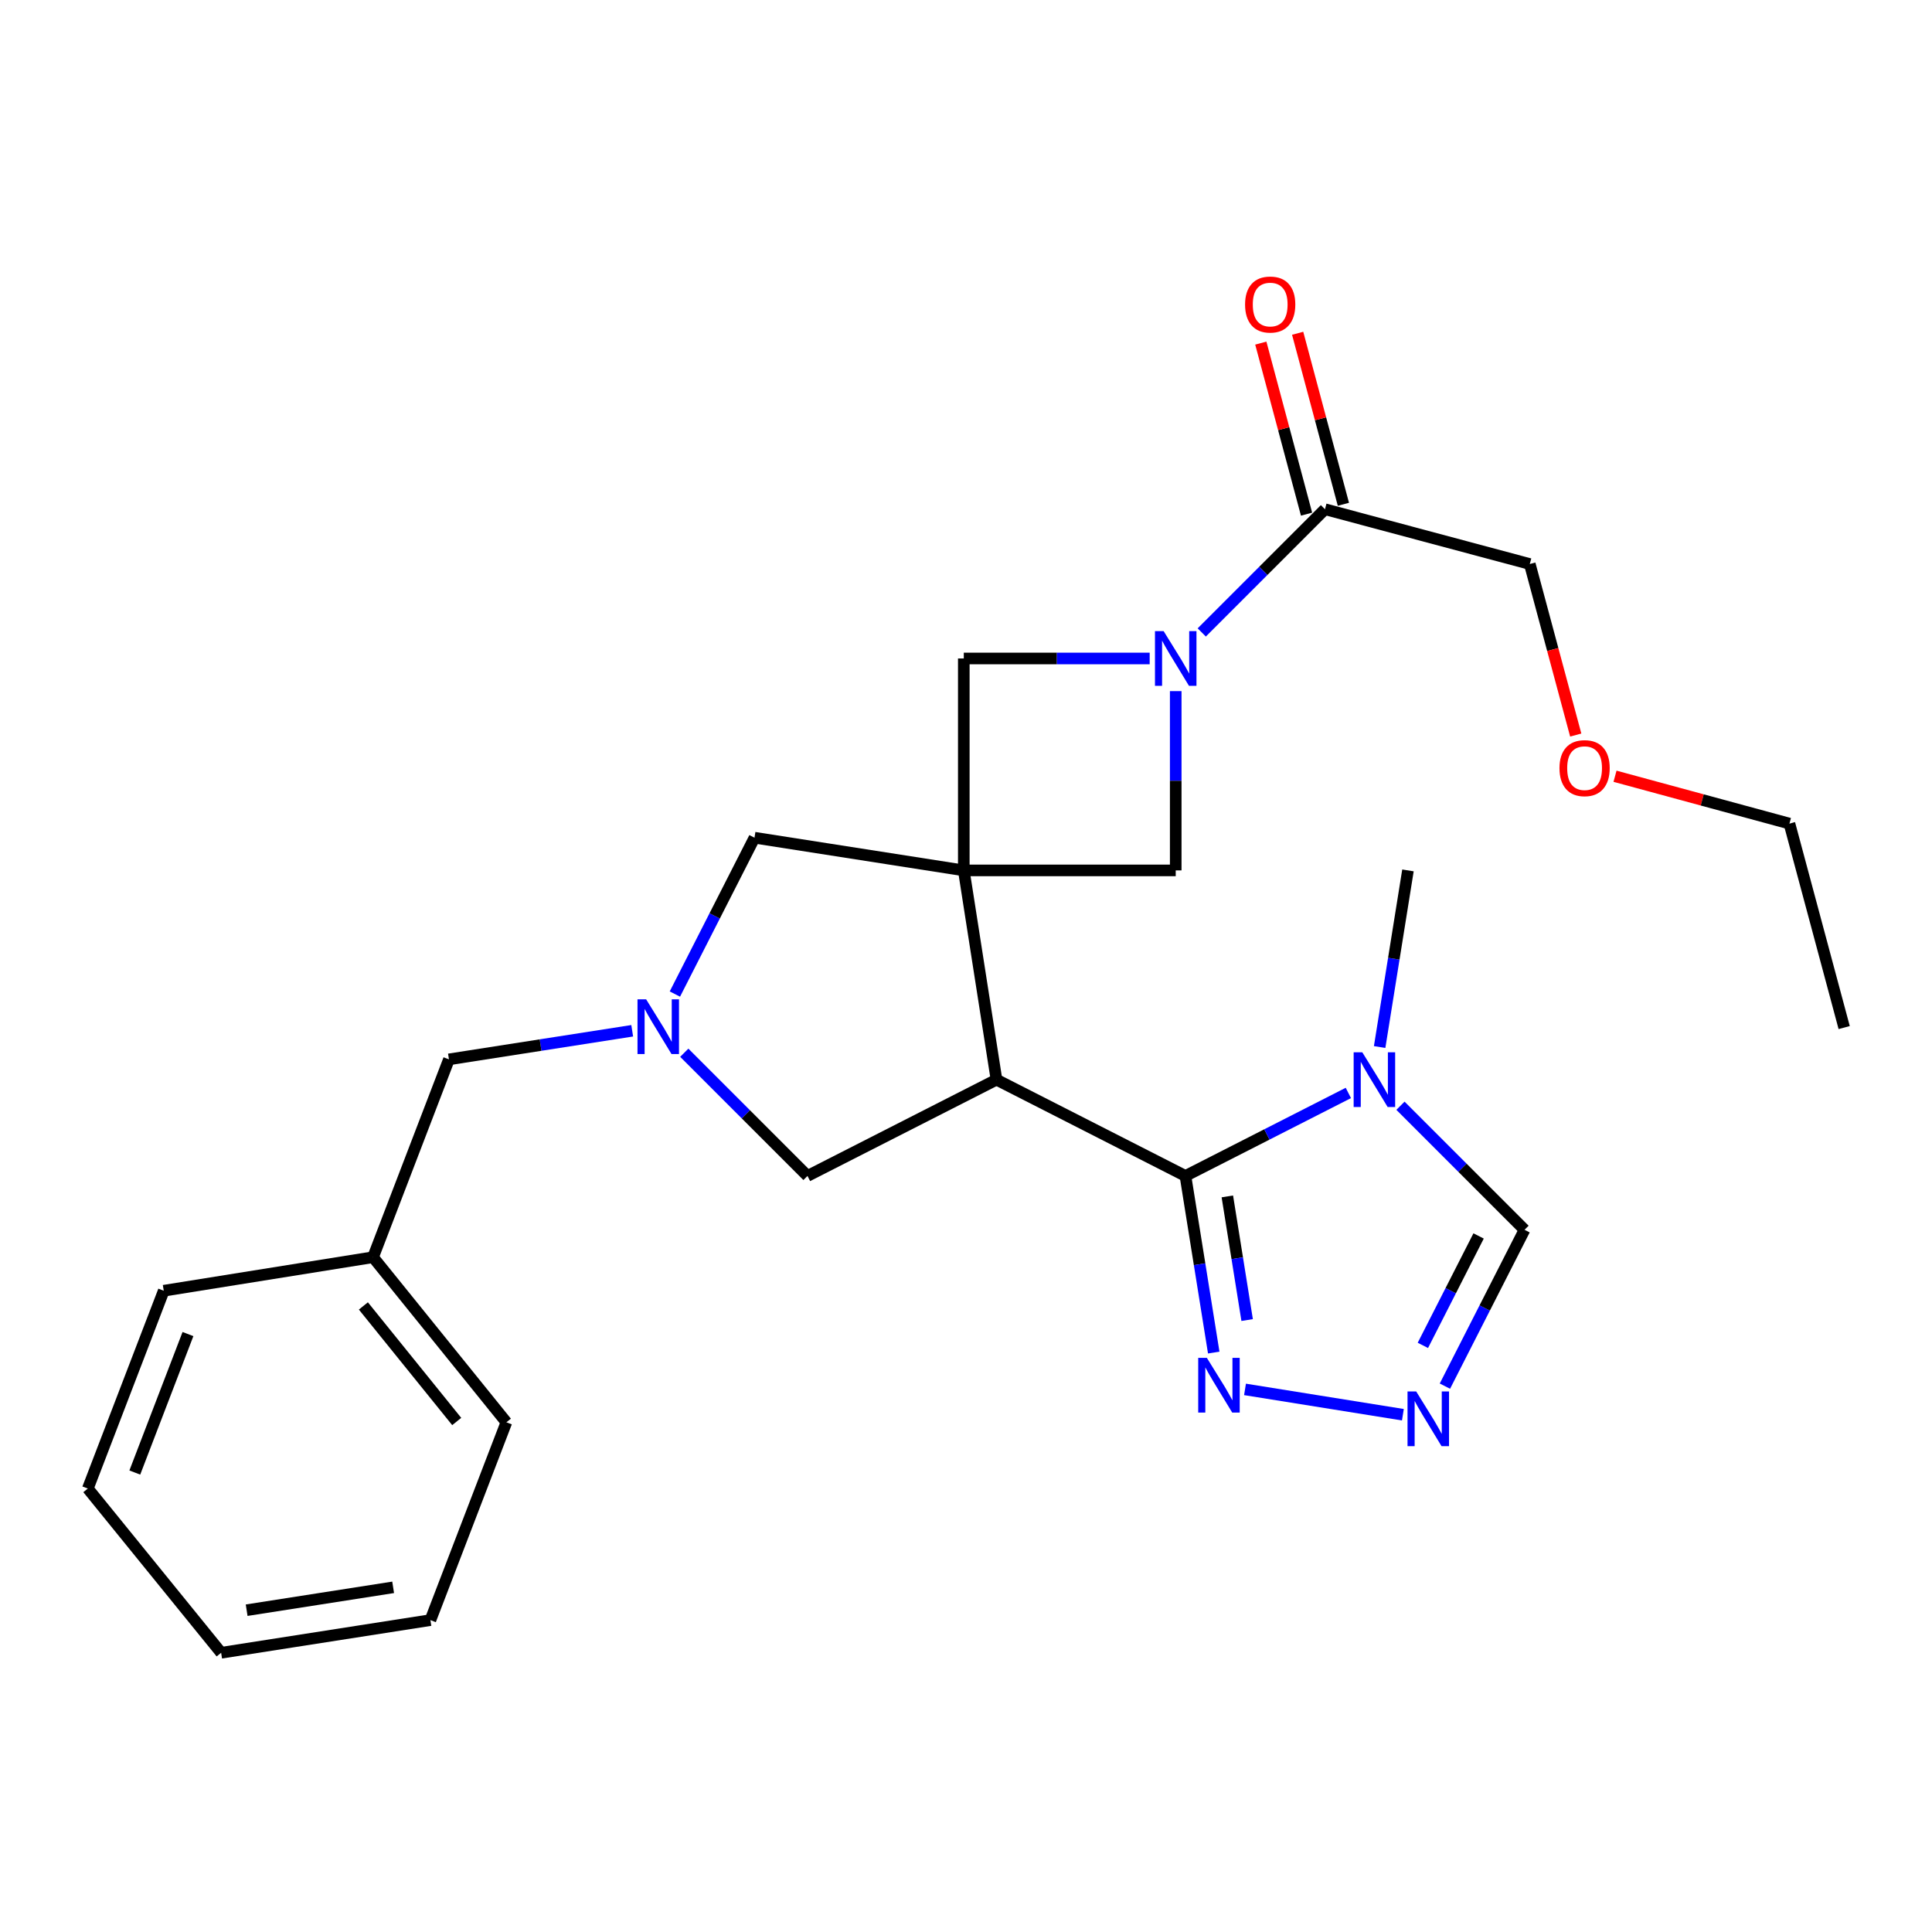 <?xml version='1.0' encoding='iso-8859-1'?>
<svg version='1.1' baseProfile='full'
              xmlns='http://www.w3.org/2000/svg'
                      xmlns:rdkit='http://www.rdkit.org/xml'
                      xmlns:xlink='http://www.w3.org/1999/xlink'
                  xml:space='preserve'
width='1000px' height='1000px' viewBox='0 0 1000 1000'>
<!-- END OF HEADER -->
<rect style='opacity:1.0;fill:#FFFFFF;stroke:none' width='1000' height='1000' x='0' y='0'> </rect>
<path class='bond-0' d='M 498.86,450.517 L 515.78,558.838' style='fill:none;fill-rule:evenodd;stroke:#000000;stroke-width:6px;stroke-linecap:butt;stroke-linejoin:miter;stroke-opacity:1' />
<path class='bond-7' d='M 498.86,450.517 L 608.551,450.517' style='fill:none;fill-rule:evenodd;stroke:#000000;stroke-width:6px;stroke-linecap:butt;stroke-linejoin:miter;stroke-opacity:1' />
<path class='bond-8' d='M 498.86,450.517 L 498.86,340.826' style='fill:none;fill-rule:evenodd;stroke:#000000;stroke-width:6px;stroke-linecap:butt;stroke-linejoin:miter;stroke-opacity:1' />
<path class='bond-10' d='M 498.86,450.517 L 390.528,433.597' style='fill:none;fill-rule:evenodd;stroke:#000000;stroke-width:6px;stroke-linecap:butt;stroke-linejoin:miter;stroke-opacity:1' />
<path class='bond-1' d='M 515.78,558.838 L 613.584,608.667' style='fill:none;fill-rule:evenodd;stroke:#000000;stroke-width:6px;stroke-linecap:butt;stroke-linejoin:miter;stroke-opacity:1' />
<path class='bond-11' d='M 515.78,558.838 L 417.954,608.667' style='fill:none;fill-rule:evenodd;stroke:#000000;stroke-width:6px;stroke-linecap:butt;stroke-linejoin:miter;stroke-opacity:1' />
<path class='bond-3' d='M 613.584,608.667 L 655.744,587.187' style='fill:none;fill-rule:evenodd;stroke:#000000;stroke-width:6px;stroke-linecap:butt;stroke-linejoin:miter;stroke-opacity:1' />
<path class='bond-3' d='M 655.744,587.187 L 697.905,565.708' style='fill:none;fill-rule:evenodd;stroke:#0000FF;stroke-width:6px;stroke-linecap:butt;stroke-linejoin:miter;stroke-opacity:1' />
<path class='bond-5' d='M 613.584,608.667 L 620.905,654.376' style='fill:none;fill-rule:evenodd;stroke:#000000;stroke-width:6px;stroke-linecap:butt;stroke-linejoin:miter;stroke-opacity:1' />
<path class='bond-5' d='M 620.905,654.376 L 628.225,700.085' style='fill:none;fill-rule:evenodd;stroke:#0000FF;stroke-width:6px;stroke-linecap:butt;stroke-linejoin:miter;stroke-opacity:1' />
<path class='bond-5' d='M 635.271,619.258 L 640.395,651.255' style='fill:none;fill-rule:evenodd;stroke:#000000;stroke-width:6px;stroke-linecap:butt;stroke-linejoin:miter;stroke-opacity:1' />
<path class='bond-5' d='M 640.395,651.255 L 645.519,683.251' style='fill:none;fill-rule:evenodd;stroke:#0000FF;stroke-width:6px;stroke-linecap:butt;stroke-linejoin:miter;stroke-opacity:1' />
<path class='bond-2' d='M 595.069,340.826 L 546.964,340.826' style='fill:none;fill-rule:evenodd;stroke:#0000FF;stroke-width:6px;stroke-linecap:butt;stroke-linejoin:miter;stroke-opacity:1' />
<path class='bond-2' d='M 546.964,340.826 L 498.86,340.826' style='fill:none;fill-rule:evenodd;stroke:#000000;stroke-width:6px;stroke-linecap:butt;stroke-linejoin:miter;stroke-opacity:1' />
<path class='bond-9' d='M 622.022,327.355 L 653.914,295.463' style='fill:none;fill-rule:evenodd;stroke:#0000FF;stroke-width:6px;stroke-linecap:butt;stroke-linejoin:miter;stroke-opacity:1' />
<path class='bond-9' d='M 653.914,295.463 L 685.805,263.572' style='fill:none;fill-rule:evenodd;stroke:#000000;stroke-width:6px;stroke-linecap:butt;stroke-linejoin:miter;stroke-opacity:1' />
<path class='bond-26' d='M 608.551,357.728 L 608.551,404.123' style='fill:none;fill-rule:evenodd;stroke:#0000FF;stroke-width:6px;stroke-linecap:butt;stroke-linejoin:miter;stroke-opacity:1' />
<path class='bond-26' d='M 608.551,404.123 L 608.551,450.517' style='fill:none;fill-rule:evenodd;stroke:#000000;stroke-width:6px;stroke-linecap:butt;stroke-linejoin:miter;stroke-opacity:1' />
<path class='bond-12' d='M 724.876,572.325 L 756.984,604.434' style='fill:none;fill-rule:evenodd;stroke:#0000FF;stroke-width:6px;stroke-linecap:butt;stroke-linejoin:miter;stroke-opacity:1' />
<path class='bond-12' d='M 756.984,604.434 L 789.093,636.542' style='fill:none;fill-rule:evenodd;stroke:#000000;stroke-width:6px;stroke-linecap:butt;stroke-linejoin:miter;stroke-opacity:1' />
<path class='bond-15' d='M 714.099,541.936 L 721.429,496.226' style='fill:none;fill-rule:evenodd;stroke:#0000FF;stroke-width:6px;stroke-linecap:butt;stroke-linejoin:miter;stroke-opacity:1' />
<path class='bond-15' d='M 721.429,496.226 L 728.759,450.517' style='fill:none;fill-rule:evenodd;stroke:#000000;stroke-width:6px;stroke-linecap:butt;stroke-linejoin:miter;stroke-opacity:1' />
<path class='bond-4' d='M 349.319,514.519 L 369.923,474.058' style='fill:none;fill-rule:evenodd;stroke:#0000FF;stroke-width:6px;stroke-linecap:butt;stroke-linejoin:miter;stroke-opacity:1' />
<path class='bond-4' d='M 369.923,474.058 L 390.528,433.597' style='fill:none;fill-rule:evenodd;stroke:#000000;stroke-width:6px;stroke-linecap:butt;stroke-linejoin:miter;stroke-opacity:1' />
<path class='bond-14' d='M 327.229,533.526 L 279.804,540.924' style='fill:none;fill-rule:evenodd;stroke:#0000FF;stroke-width:6px;stroke-linecap:butt;stroke-linejoin:miter;stroke-opacity:1' />
<path class='bond-14' d='M 279.804,540.924 L 232.378,548.322' style='fill:none;fill-rule:evenodd;stroke:#000000;stroke-width:6px;stroke-linecap:butt;stroke-linejoin:miter;stroke-opacity:1' />
<path class='bond-27' d='M 354.181,544.894 L 386.067,576.781' style='fill:none;fill-rule:evenodd;stroke:#0000FF;stroke-width:6px;stroke-linecap:butt;stroke-linejoin:miter;stroke-opacity:1' />
<path class='bond-27' d='M 386.067,576.781 L 417.954,608.667' style='fill:none;fill-rule:evenodd;stroke:#000000;stroke-width:6px;stroke-linecap:butt;stroke-linejoin:miter;stroke-opacity:1' />
<path class='bond-6' d='M 644.415,719.151 L 726.133,732.26' style='fill:none;fill-rule:evenodd;stroke:#0000FF;stroke-width:6px;stroke-linecap:butt;stroke-linejoin:miter;stroke-opacity:1' />
<path class='bond-28' d='M 747.883,717.464 L 768.488,677.003' style='fill:none;fill-rule:evenodd;stroke:#0000FF;stroke-width:6px;stroke-linecap:butt;stroke-linejoin:miter;stroke-opacity:1' />
<path class='bond-28' d='M 768.488,677.003 L 789.093,636.542' style='fill:none;fill-rule:evenodd;stroke:#000000;stroke-width:6px;stroke-linecap:butt;stroke-linejoin:miter;stroke-opacity:1' />
<path class='bond-28' d='M 736.476,696.368 L 750.899,668.046' style='fill:none;fill-rule:evenodd;stroke:#0000FF;stroke-width:6px;stroke-linecap:butt;stroke-linejoin:miter;stroke-opacity:1' />
<path class='bond-28' d='M 750.899,668.046 L 765.322,639.723' style='fill:none;fill-rule:evenodd;stroke:#000000;stroke-width:6px;stroke-linecap:butt;stroke-linejoin:miter;stroke-opacity:1' />
<path class='bond-13' d='M 695.34,261.022 L 683.501,216.759' style='fill:none;fill-rule:evenodd;stroke:#000000;stroke-width:6px;stroke-linecap:butt;stroke-linejoin:miter;stroke-opacity:1' />
<path class='bond-13' d='M 683.501,216.759 L 671.663,172.497' style='fill:none;fill-rule:evenodd;stroke:#FF0000;stroke-width:6px;stroke-linecap:butt;stroke-linejoin:miter;stroke-opacity:1' />
<path class='bond-13' d='M 676.271,266.122 L 664.433,221.859' style='fill:none;fill-rule:evenodd;stroke:#000000;stroke-width:6px;stroke-linecap:butt;stroke-linejoin:miter;stroke-opacity:1' />
<path class='bond-13' d='M 664.433,221.859 L 652.595,177.597' style='fill:none;fill-rule:evenodd;stroke:#FF0000;stroke-width:6px;stroke-linecap:butt;stroke-linejoin:miter;stroke-opacity:1' />
<path class='bond-17' d='M 685.805,263.572 L 791.812,291.94' style='fill:none;fill-rule:evenodd;stroke:#000000;stroke-width:6px;stroke-linecap:butt;stroke-linejoin:miter;stroke-opacity:1' />
<path class='bond-16' d='M 232.378,548.322 L 193.088,650.732' style='fill:none;fill-rule:evenodd;stroke:#000000;stroke-width:6px;stroke-linecap:butt;stroke-linejoin:miter;stroke-opacity:1' />
<path class='bond-20' d='M 193.088,650.732 L 262.107,736.178' style='fill:none;fill-rule:evenodd;stroke:#000000;stroke-width:6px;stroke-linecap:butt;stroke-linejoin:miter;stroke-opacity:1' />
<path class='bond-20' d='M 188.086,675.952 L 236.399,735.764' style='fill:none;fill-rule:evenodd;stroke:#000000;stroke-width:6px;stroke-linecap:butt;stroke-linejoin:miter;stroke-opacity:1' />
<path class='bond-21' d='M 193.088,650.732 L 84.756,668.08' style='fill:none;fill-rule:evenodd;stroke:#000000;stroke-width:6px;stroke-linecap:butt;stroke-linejoin:miter;stroke-opacity:1' />
<path class='bond-18' d='M 791.812,291.94 L 803.705,336.198' style='fill:none;fill-rule:evenodd;stroke:#000000;stroke-width:6px;stroke-linecap:butt;stroke-linejoin:miter;stroke-opacity:1' />
<path class='bond-18' d='M 803.705,336.198 L 815.598,380.456' style='fill:none;fill-rule:evenodd;stroke:#FF0000;stroke-width:6px;stroke-linecap:butt;stroke-linejoin:miter;stroke-opacity:1' />
<path class='bond-19' d='M 835.928,401.784 L 881.069,414.039' style='fill:none;fill-rule:evenodd;stroke:#FF0000;stroke-width:6px;stroke-linecap:butt;stroke-linejoin:miter;stroke-opacity:1' />
<path class='bond-19' d='M 881.069,414.039 L 926.21,426.294' style='fill:none;fill-rule:evenodd;stroke:#000000;stroke-width:6px;stroke-linecap:butt;stroke-linejoin:miter;stroke-opacity:1' />
<path class='bond-22' d='M 926.21,426.294 L 954.545,531.873' style='fill:none;fill-rule:evenodd;stroke:#000000;stroke-width:6px;stroke-linecap:butt;stroke-linejoin:miter;stroke-opacity:1' />
<path class='bond-23' d='M 262.107,736.178 L 222.783,838.566' style='fill:none;fill-rule:evenodd;stroke:#000000;stroke-width:6px;stroke-linecap:butt;stroke-linejoin:miter;stroke-opacity:1' />
<path class='bond-24' d='M 84.756,668.08 L 45.455,770.468' style='fill:none;fill-rule:evenodd;stroke:#000000;stroke-width:6px;stroke-linecap:butt;stroke-linejoin:miter;stroke-opacity:1' />
<path class='bond-24' d='M 97.288,690.512 L 69.777,762.183' style='fill:none;fill-rule:evenodd;stroke:#000000;stroke-width:6px;stroke-linecap:butt;stroke-linejoin:miter;stroke-opacity:1' />
<path class='bond-29' d='M 222.783,838.566 L 114.463,855.475' style='fill:none;fill-rule:evenodd;stroke:#000000;stroke-width:6px;stroke-linecap:butt;stroke-linejoin:miter;stroke-opacity:1' />
<path class='bond-29' d='M 203.491,821.6 L 127.666,833.437' style='fill:none;fill-rule:evenodd;stroke:#000000;stroke-width:6px;stroke-linecap:butt;stroke-linejoin:miter;stroke-opacity:1' />
<path class='bond-25' d='M 45.455,770.468 L 114.463,855.475' style='fill:none;fill-rule:evenodd;stroke:#000000;stroke-width:6px;stroke-linecap:butt;stroke-linejoin:miter;stroke-opacity:1' />
<path  class='atom-3' d='M 602.291 326.666
L 611.571 341.666
Q 612.491 343.146, 613.971 345.826
Q 615.451 348.506, 615.531 348.666
L 615.531 326.666
L 619.291 326.666
L 619.291 354.986
L 615.411 354.986
L 605.451 338.586
Q 604.291 336.666, 603.051 334.466
Q 601.851 332.266, 601.491 331.586
L 601.491 354.986
L 597.811 354.986
L 597.811 326.666
L 602.291 326.666
' fill='#0000FF'/>
<path  class='atom-4' d='M 705.129 544.678
L 714.409 559.678
Q 715.329 561.158, 716.809 563.838
Q 718.289 566.518, 718.369 566.678
L 718.369 544.678
L 722.129 544.678
L 722.129 572.998
L 718.249 572.998
L 708.289 556.598
Q 707.129 554.678, 705.889 552.478
Q 704.689 550.278, 704.329 549.598
L 704.329 572.998
L 700.649 572.998
L 700.649 544.678
L 705.129 544.678
' fill='#0000FF'/>
<path  class='atom-5' d='M 334.45 517.264
L 343.73 532.264
Q 344.65 533.744, 346.13 536.424
Q 347.61 539.104, 347.69 539.264
L 347.69 517.264
L 351.45 517.264
L 351.45 545.584
L 347.57 545.584
L 337.61 529.184
Q 336.45 527.264, 335.21 525.064
Q 334.01 522.864, 333.65 522.184
L 333.65 545.584
L 329.97 545.584
L 329.97 517.264
L 334.45 517.264
' fill='#0000FF'/>
<path  class='atom-6' d='M 624.672 702.828
L 633.952 717.828
Q 634.872 719.308, 636.352 721.988
Q 637.832 724.668, 637.912 724.828
L 637.912 702.828
L 641.672 702.828
L 641.672 731.148
L 637.792 731.148
L 627.832 714.748
Q 626.672 712.828, 625.432 710.628
Q 624.232 708.428, 623.872 707.748
L 623.872 731.148
L 620.192 731.148
L 620.192 702.828
L 624.672 702.828
' fill='#0000FF'/>
<path  class='atom-7' d='M 733.015 720.208
L 742.295 735.208
Q 743.215 736.688, 744.695 739.368
Q 746.175 742.048, 746.255 742.208
L 746.255 720.208
L 750.015 720.208
L 750.015 748.528
L 746.135 748.528
L 736.175 732.128
Q 735.015 730.208, 733.775 728.008
Q 732.575 725.808, 732.215 725.128
L 732.215 748.528
L 728.535 748.528
L 728.535 720.208
L 733.015 720.208
' fill='#0000FF'/>
<path  class='atom-14' d='M 644.448 157.623
Q 644.448 150.823, 647.808 147.023
Q 651.168 143.223, 657.448 143.223
Q 663.728 143.223, 667.088 147.023
Q 670.448 150.823, 670.448 157.623
Q 670.448 164.503, 667.048 168.423
Q 663.648 172.303, 657.448 172.303
Q 651.208 172.303, 647.808 168.423
Q 644.448 164.543, 644.448 157.623
M 657.448 169.103
Q 661.768 169.103, 664.088 166.223
Q 666.448 163.303, 666.448 157.623
Q 666.448 152.063, 664.088 149.263
Q 661.768 146.423, 657.448 146.423
Q 653.128 146.423, 650.768 149.223
Q 648.448 152.023, 648.448 157.623
Q 648.448 163.343, 650.768 166.223
Q 653.128 169.103, 657.448 169.103
' fill='#FF0000'/>
<path  class='atom-19' d='M 807.181 397.589
Q 807.181 390.789, 810.541 386.989
Q 813.901 383.189, 820.181 383.189
Q 826.461 383.189, 829.821 386.989
Q 833.181 390.789, 833.181 397.589
Q 833.181 404.469, 829.781 408.389
Q 826.381 412.269, 820.181 412.269
Q 813.941 412.269, 810.541 408.389
Q 807.181 404.509, 807.181 397.589
M 820.181 409.069
Q 824.501 409.069, 826.821 406.189
Q 829.181 403.269, 829.181 397.589
Q 829.181 392.029, 826.821 389.229
Q 824.501 386.389, 820.181 386.389
Q 815.861 386.389, 813.501 389.189
Q 811.181 391.989, 811.181 397.589
Q 811.181 403.309, 813.501 406.189
Q 815.861 409.069, 820.181 409.069
' fill='#FF0000'/>
</svg>

